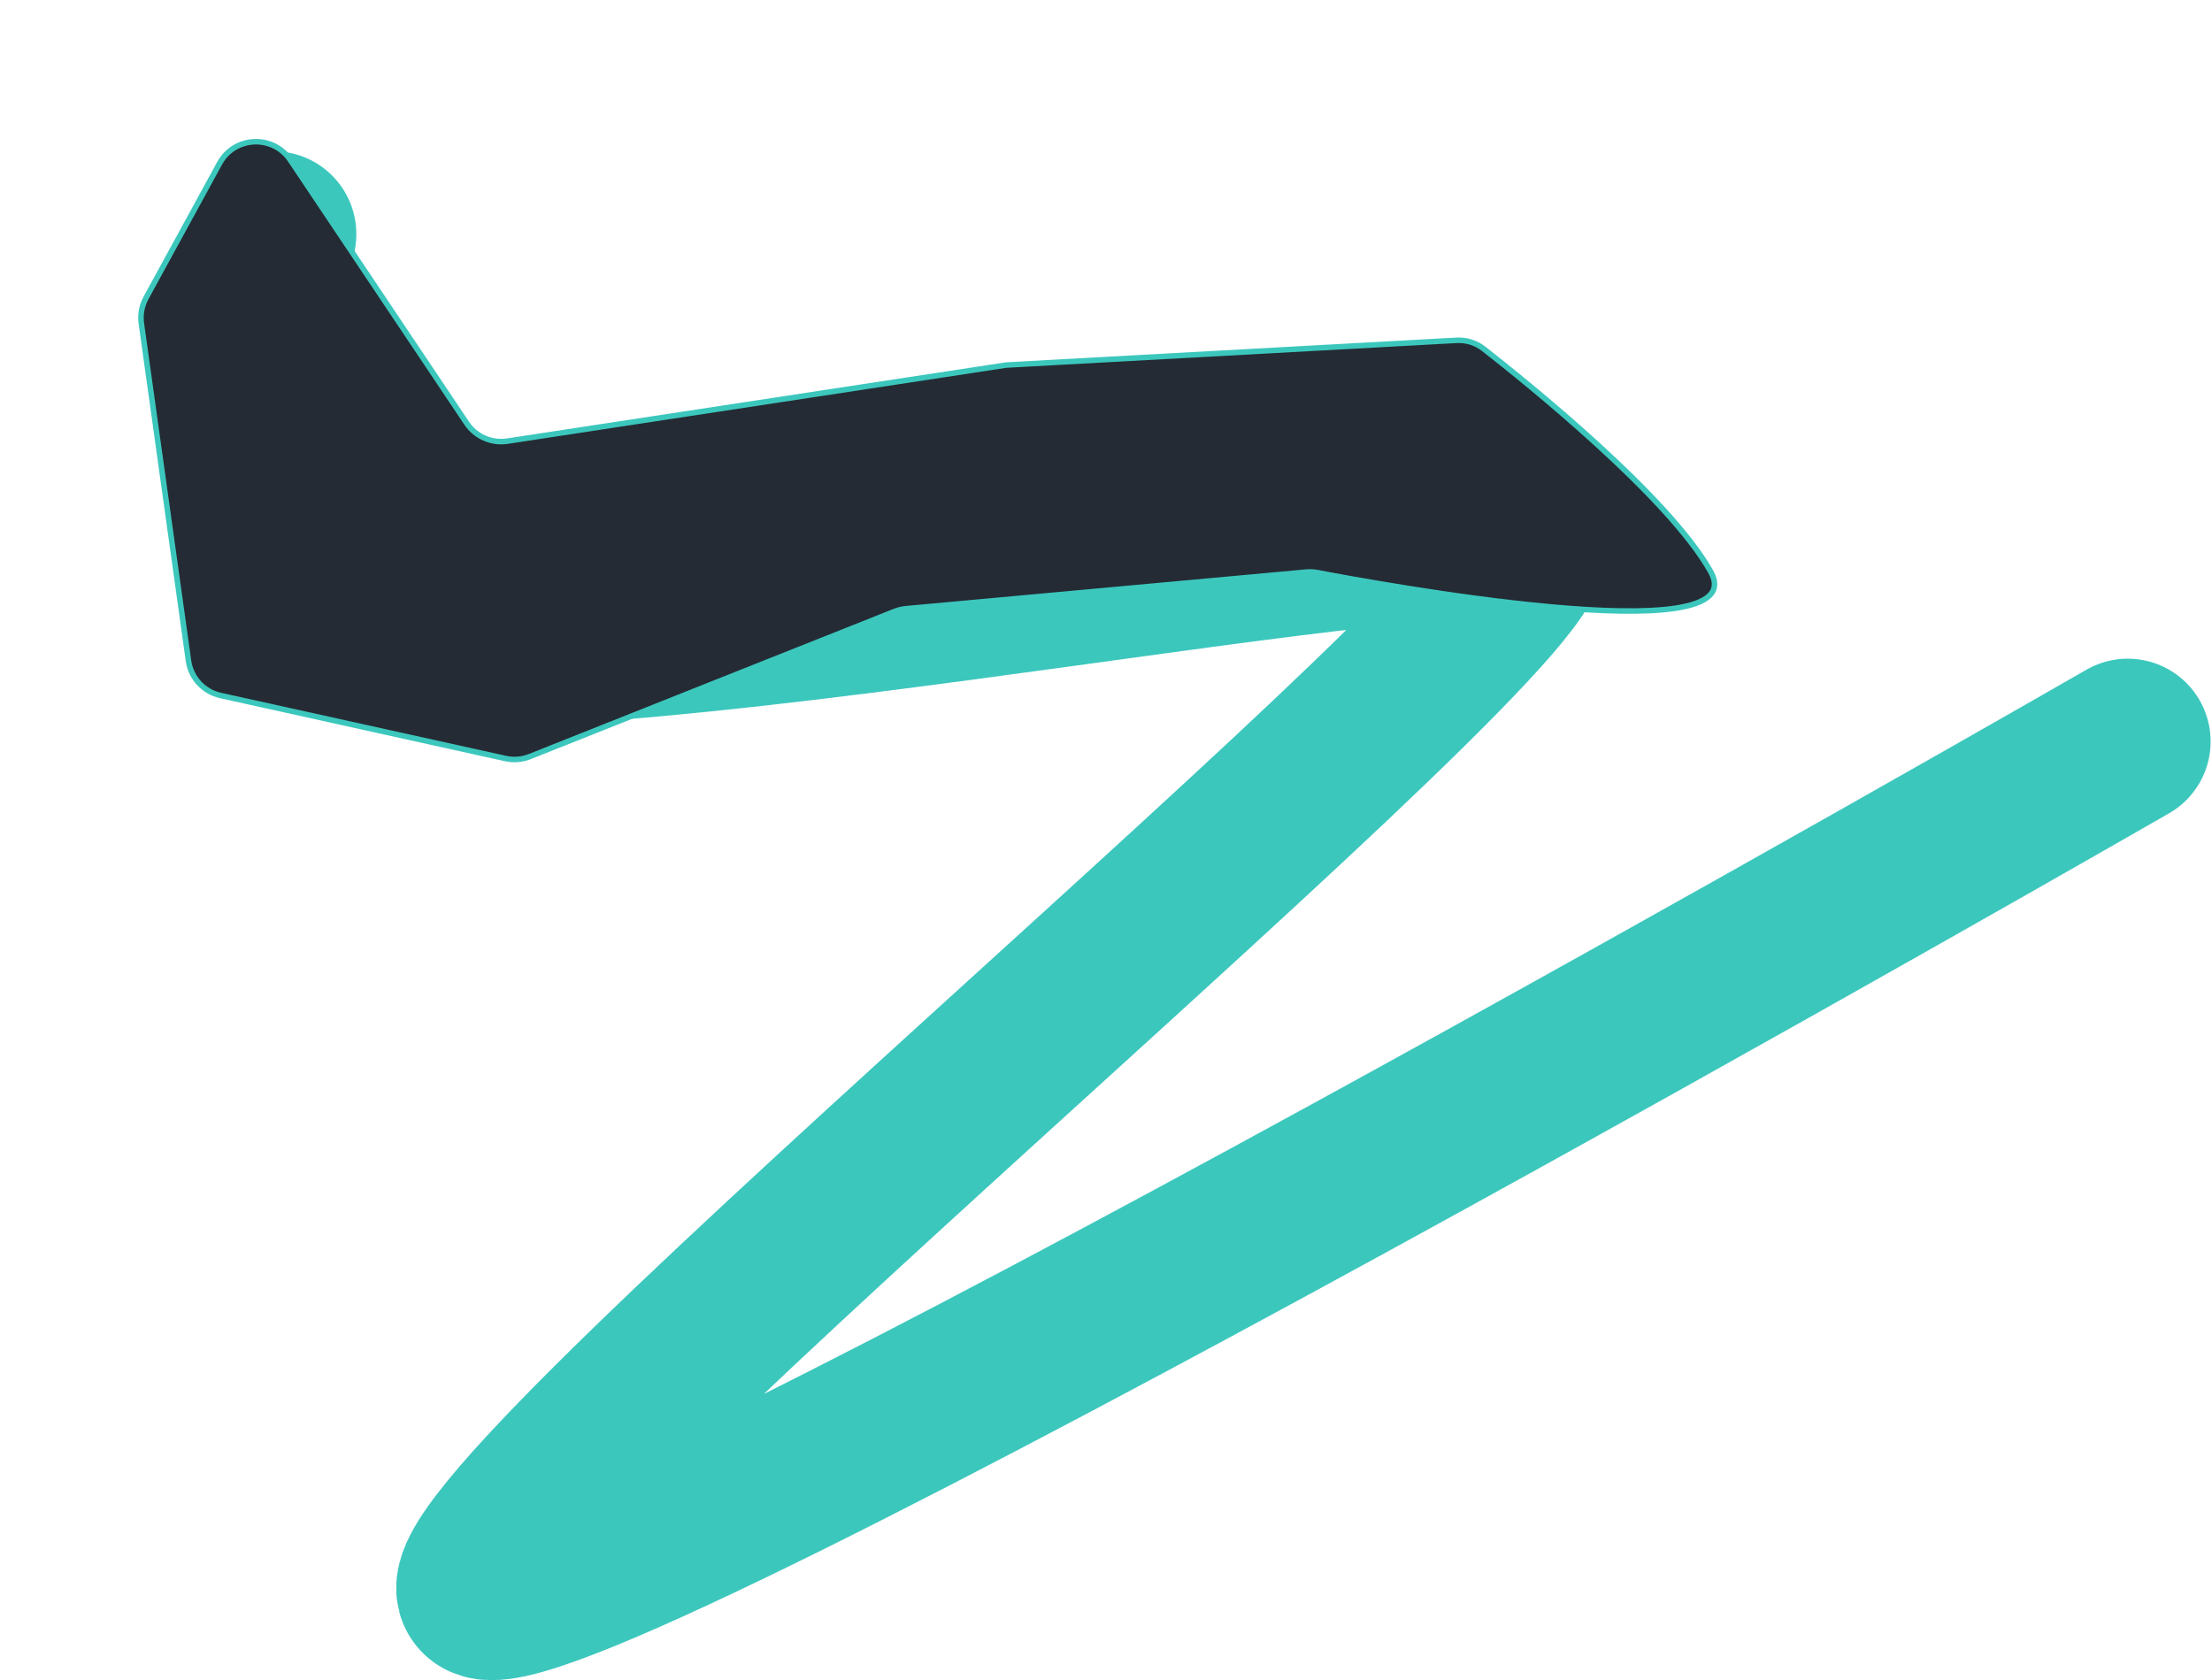 <svg width="1602" height="1217" viewBox="0 0 1602 1217" fill="none" xmlns="http://www.w3.org/2000/svg">
<path d="M198.074 169.549C198.074 169.549 129.581 391.111 236.986 451.97C344.39 512.83 1057.66 360.879 1101.75 393.099C1145.85 425.319 277.355 1134.16 351.427 1156.43C425.499 1178.71 1541 537.095 1541 537.095" stroke="#3CC7BD" stroke-width="120" stroke-linecap="round"/>
<g filter="url(#filter0_f_707_3651)">
<path d="M366.11 549.424L159.74 503.78C147.505 501.074 138.241 491.049 136.508 478.639L102.373 234.297C101.482 227.914 102.67 221.413 105.761 215.757L159.053 118.27C169.854 98.511 197.764 97.253 210.299 115.961L338.015 306.573C344.489 316.235 355.964 321.285 367.462 319.531L728.694 264.422L1054.78 246.509C1061.88 246.12 1068.84 248.231 1074.44 252.603C1105.12 276.56 1208.31 359.473 1238.91 414.009C1272.59 474.025 992.047 422.038 954.365 414.815C951.544 414.274 948.758 414.142 945.898 414.404L656.235 440.9C653.368 441.162 650.553 441.836 647.878 442.9L383.679 548.008C378.097 550.228 371.976 550.722 366.11 549.424Z" fill="#242B34"/>
<path d="M366.11 549.424L159.74 503.78C147.505 501.074 138.241 491.049 136.508 478.639L102.373 234.297C101.482 227.914 102.67 221.413 105.761 215.757L159.053 118.27C169.854 98.511 197.764 97.253 210.299 115.961L338.015 306.573C344.489 316.235 355.964 321.285 367.462 319.531L728.694 264.422L1054.78 246.509C1061.88 246.12 1068.84 248.231 1074.44 252.603C1105.12 276.56 1208.31 359.473 1238.91 414.009C1272.59 474.025 992.047 422.038 954.365 414.815C951.544 414.274 948.758 414.142 945.898 414.404L656.235 440.9C653.368 441.162 650.553 441.836 647.878 442.9L383.679 548.008C378.097 550.228 371.976 550.722 366.11 549.424Z" stroke="#3CC7BD" stroke-width="4" stroke-linecap="round"/>
</g>
<defs>
<filter id="filter0_f_707_3651" x="0.085" y="0.659" width="1343.63" height="651.473" filterUnits="userSpaceOnUse" color-interpolation-filters="sRGB">
<feFlood flood-opacity="0" result="BackgroundImageFix"/>
<feBlend mode="normal" in="SourceGraphic" in2="BackgroundImageFix" result="shape"/>
<feGaussianBlur stdDeviation="50" result="effect1_foregroundBlur_707_3651"/>
</filter>
</defs>
</svg>